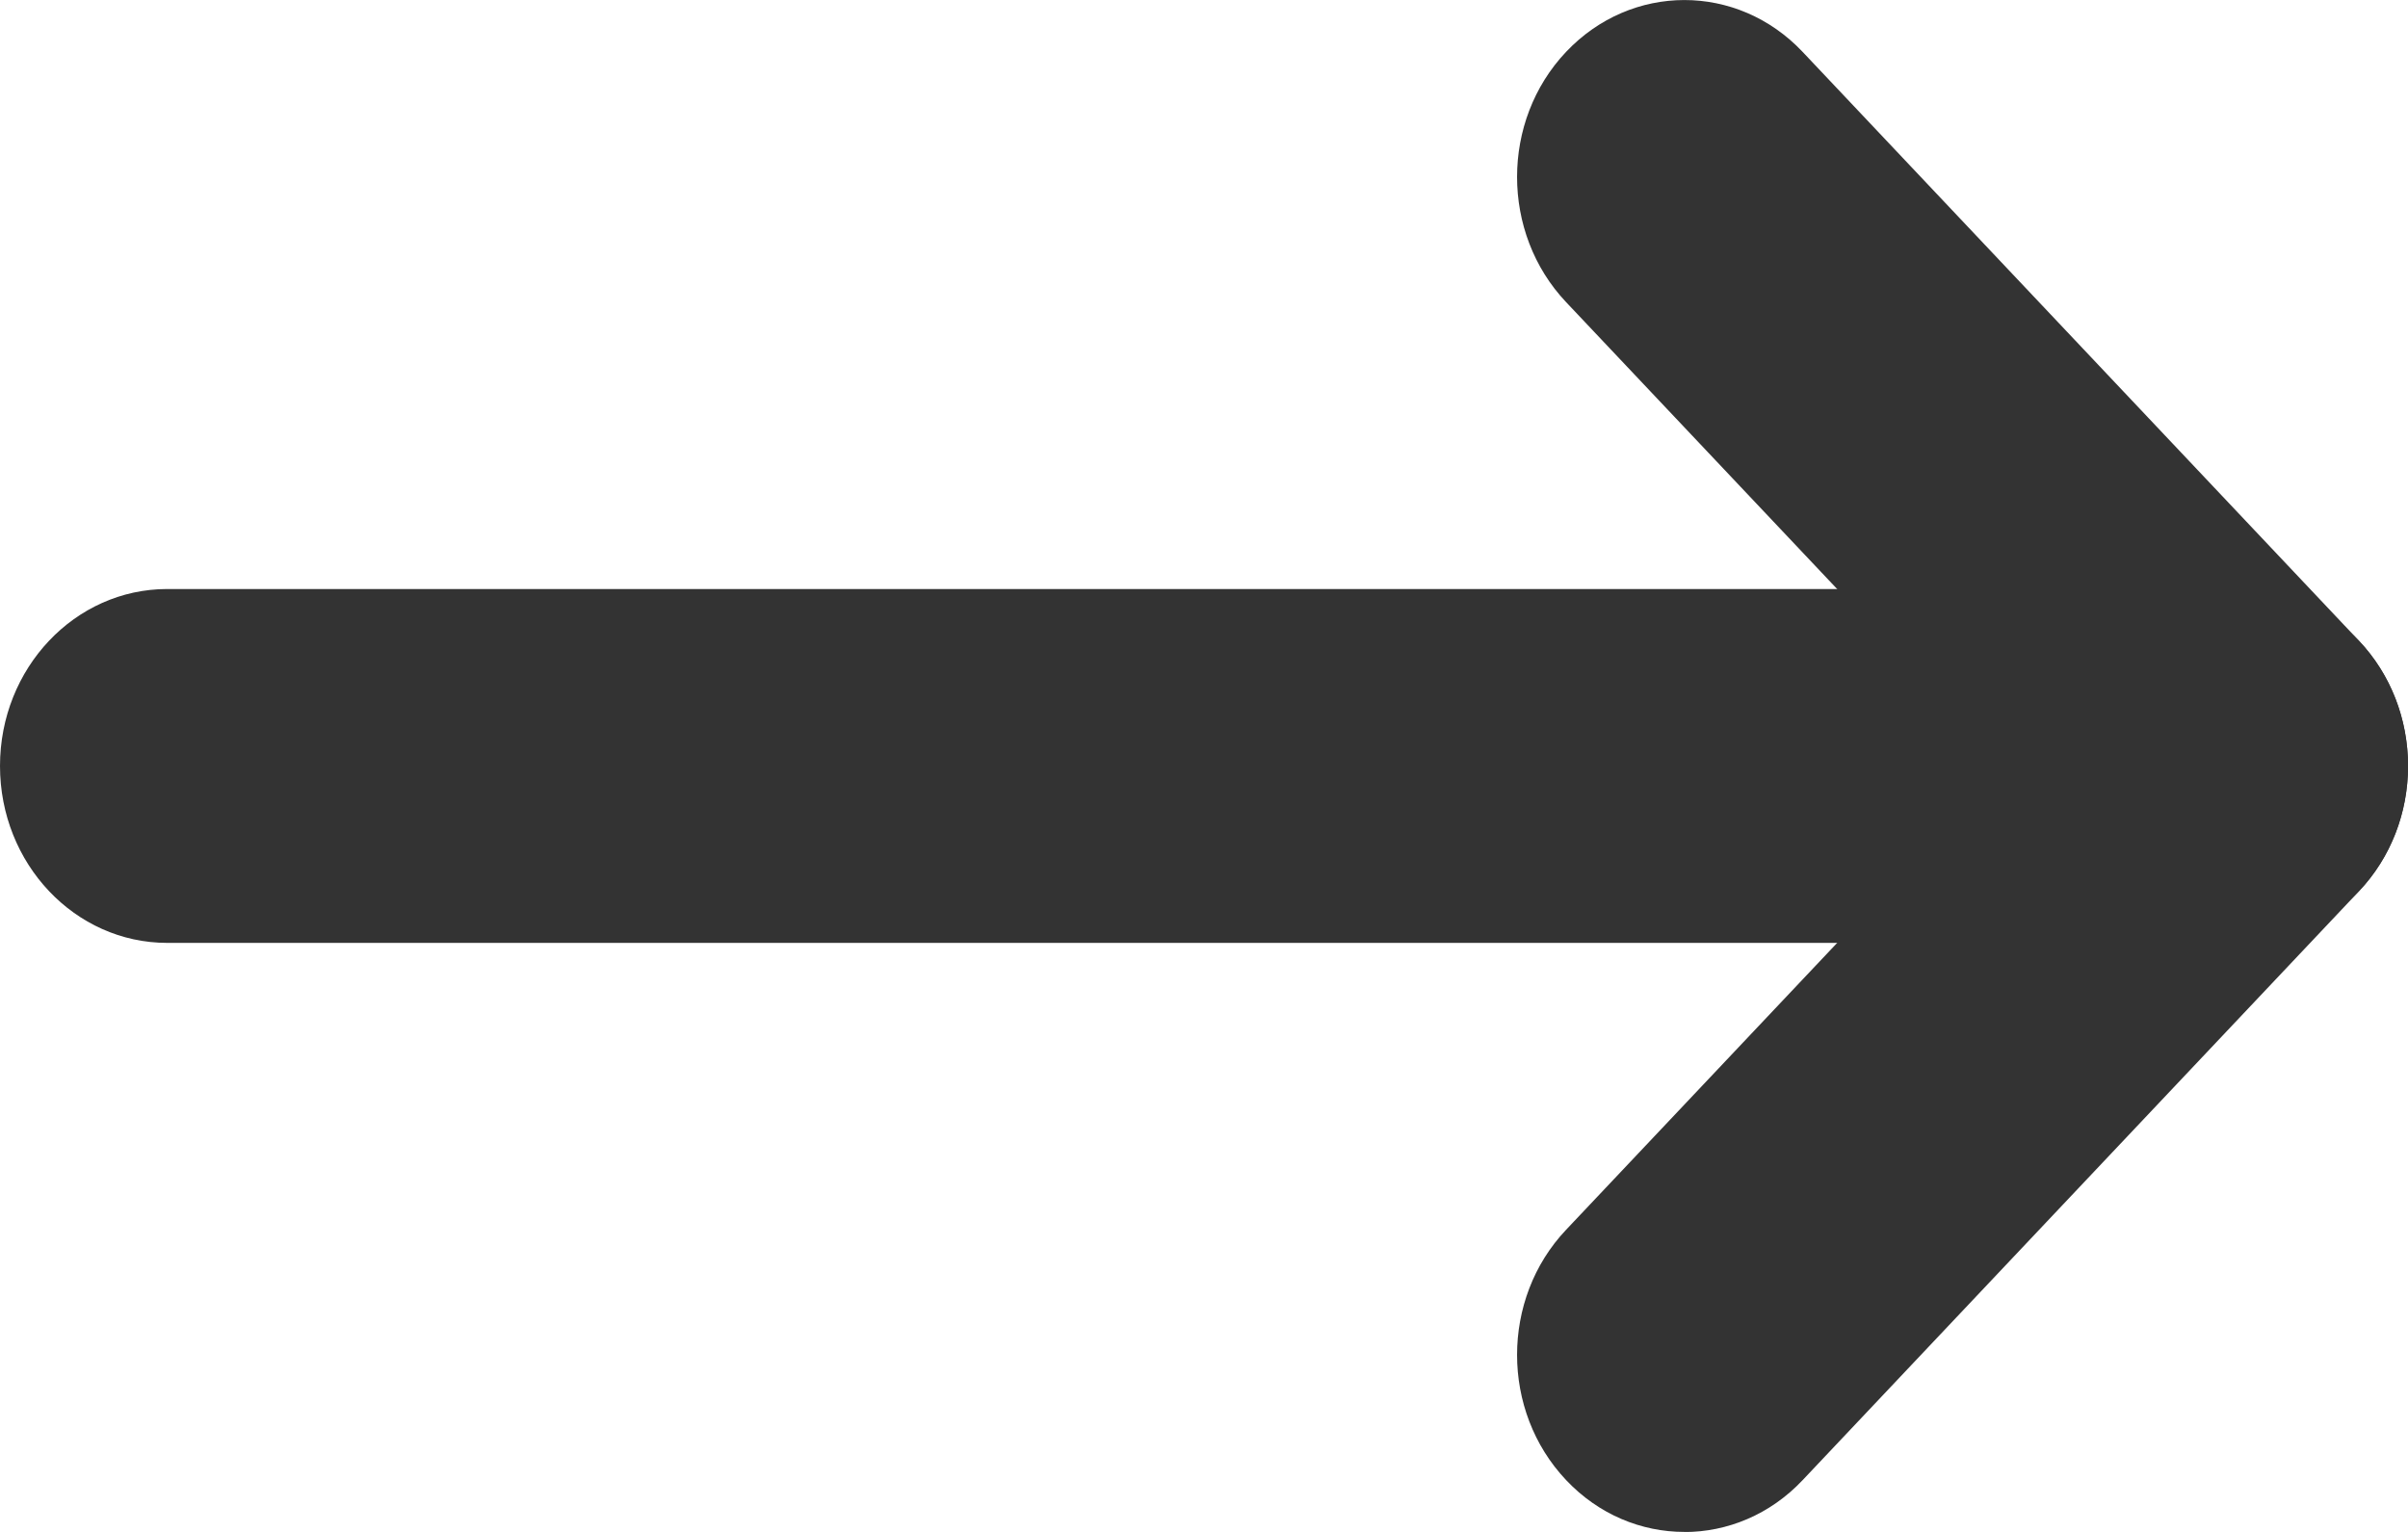<?xml version="1.0" encoding="UTF-8"?><svg id="uuid-8905d641-7de0-490e-b926-018e55276230" xmlns="http://www.w3.org/2000/svg" viewBox="0 0 22 14"><path d="m15.388,14c-.391,0-.782-.158-1.08-.474-.597-.632-.597-1.656,0-2.287l4.004-4.239-4.004-4.239c-.597-.632-.597-1.656,0-2.287s1.564-.632,2.161,0l5.084,5.383c.597.632.597,1.656,0,2.287l-5.084,5.383c-.298.316-.689.474-1.08.474Z" style="fill:#333; stroke-width:0px;"/><path d="m20.472,8.617H1.528c-.844,0-1.528-.724-1.528-1.617s.684-1.617,1.528-1.617h18.944c.844,0,1.528.724,1.528,1.617s-.684,1.617-1.528,1.617Z" style="fill:#333; stroke-width:0px;"/></svg>